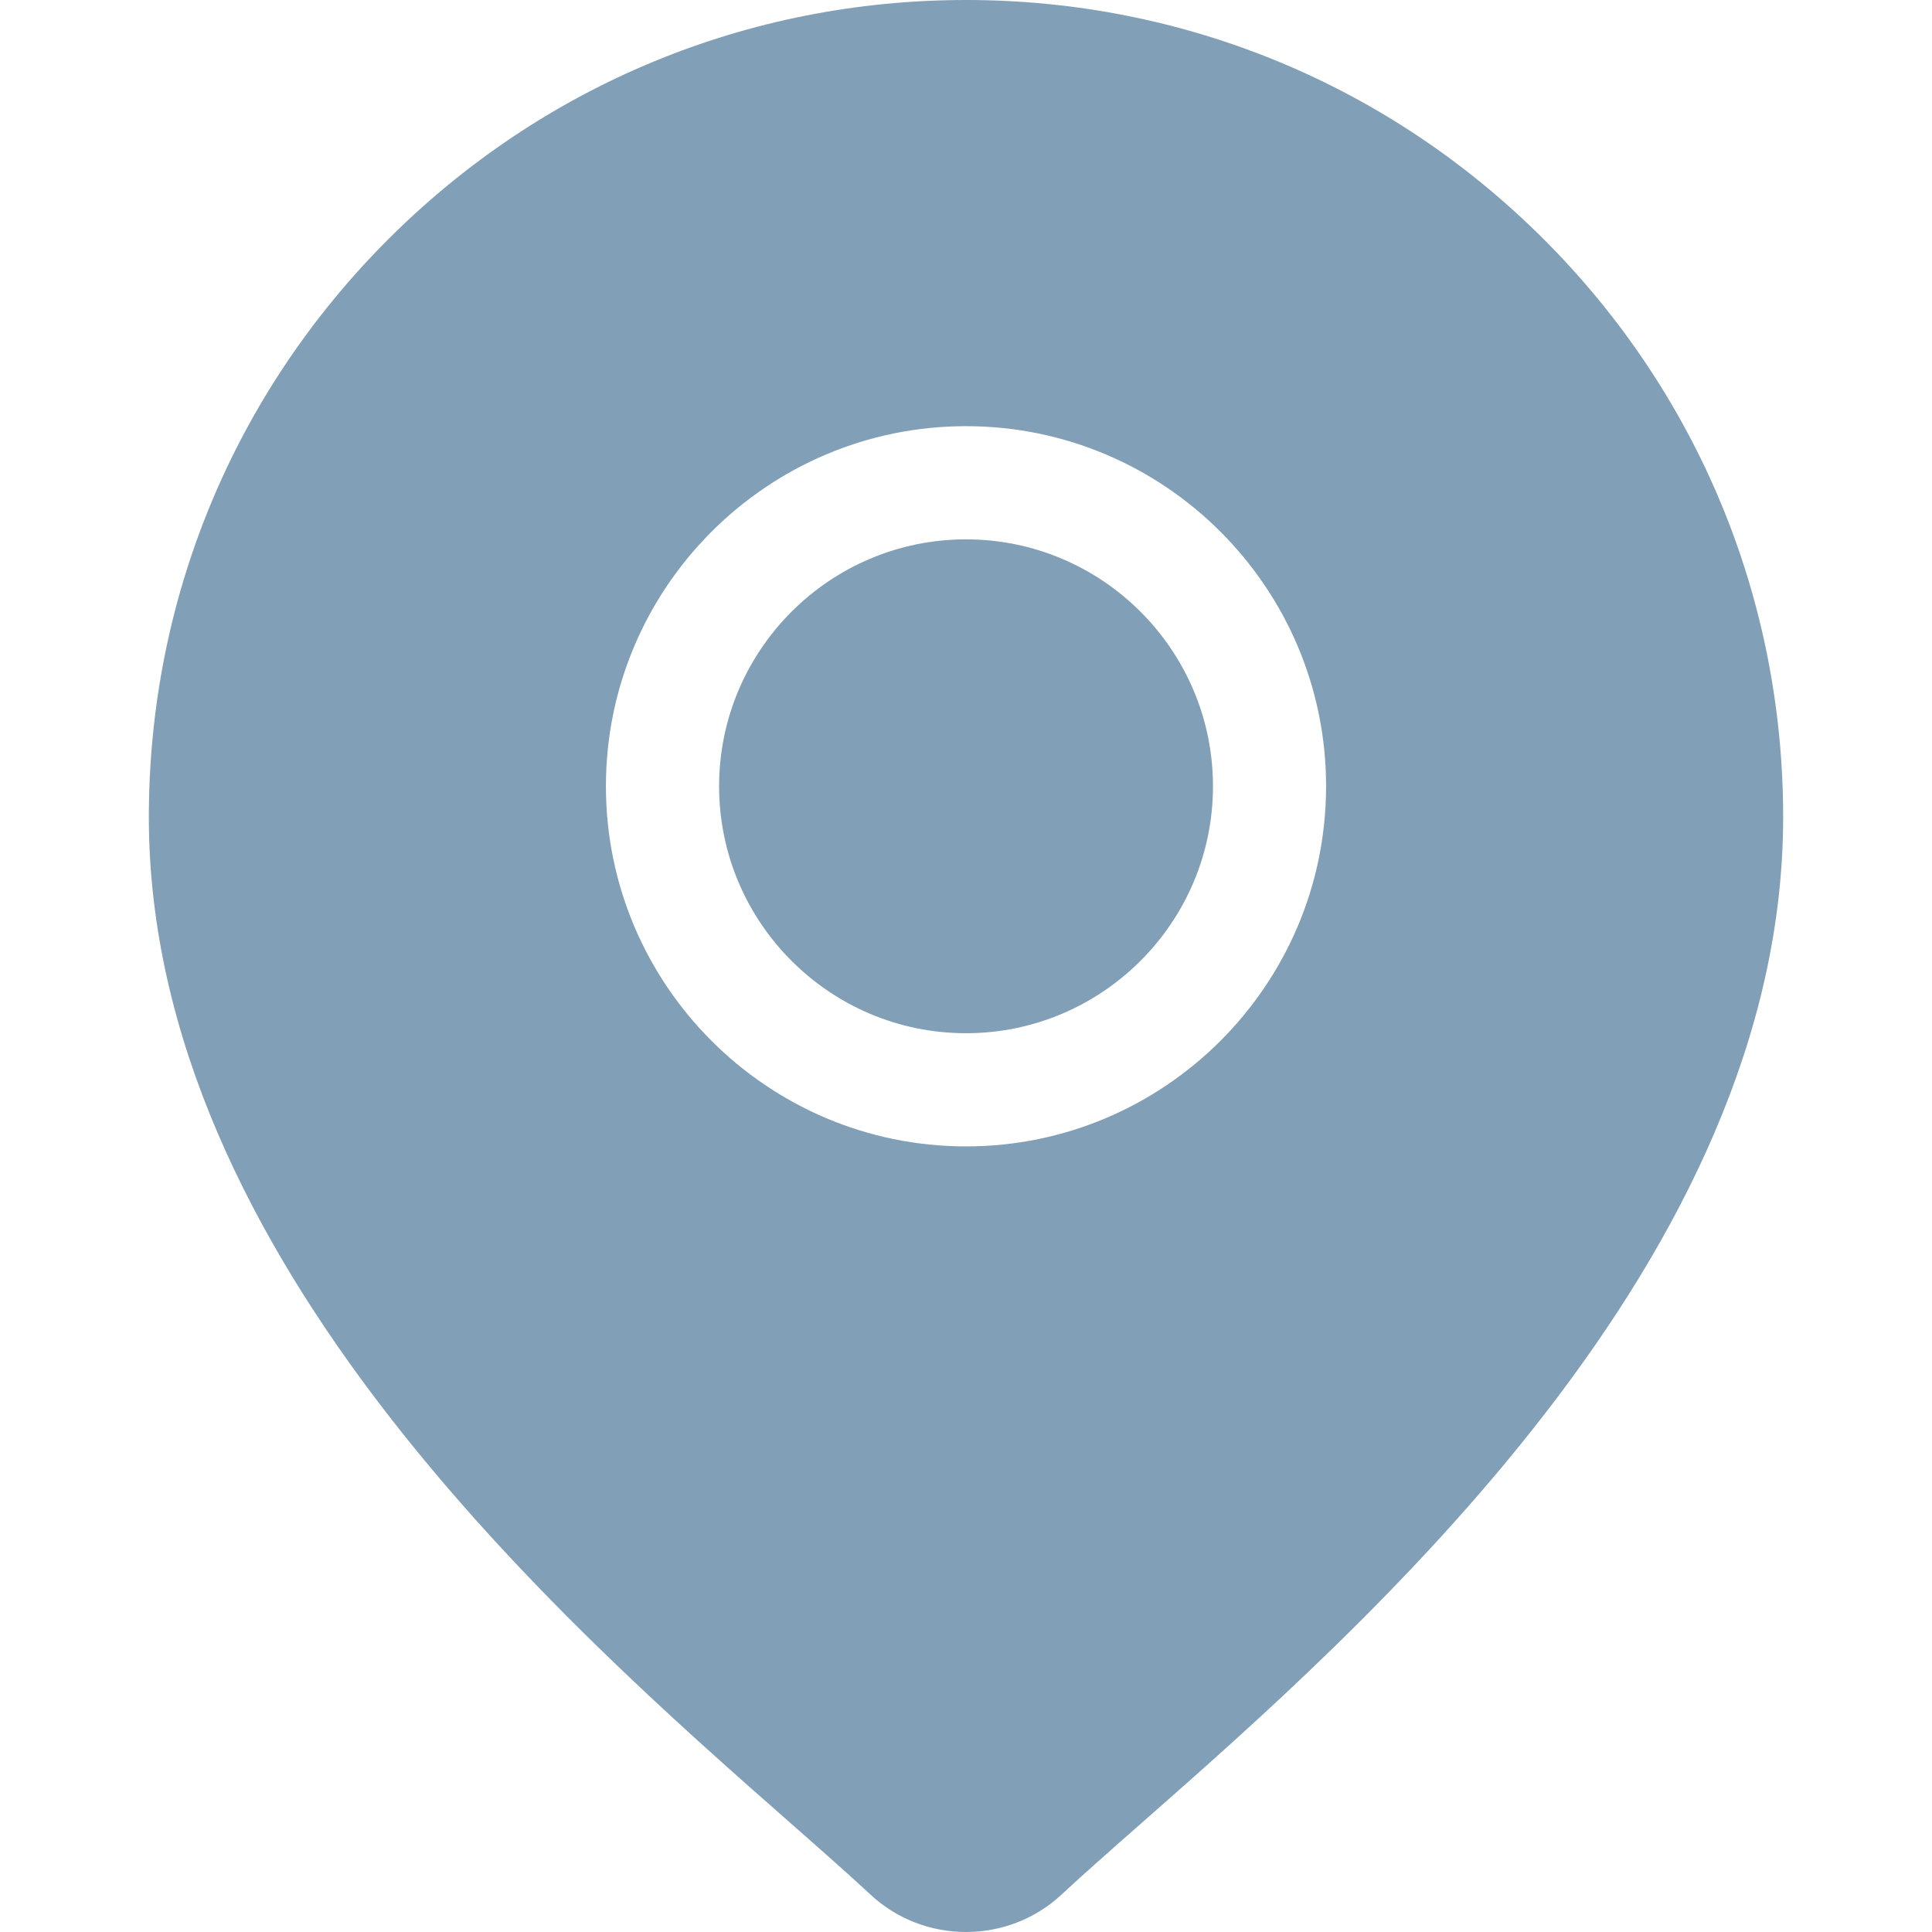 <svg width="24" height="24" viewBox="0 0 24 24" fill="none" xmlns="http://www.w3.org/2000/svg">
<path d="M12 6.7C10.309 6.7 8.933 8.076 8.933 9.767C8.933 11.459 10.309 12.835 12 12.835C13.691 12.835 15.068 11.459 15.068 9.767C15.068 8.076 13.691 6.7 12 6.7Z" fill="#819FB6"/>
<path d="M19.178 2.973C17.261 1.056 14.711 0 12 0C9.289 0 6.74 1.056 4.822 2.973C2.905 4.89 1.849 7.439 1.849 10.151C1.849 15.636 7.036 20.198 9.822 22.649C10.209 22.989 10.543 23.284 10.81 23.532C11.143 23.844 11.572 24 12 24C12.428 24 12.857 23.844 13.19 23.532C13.457 23.284 13.791 22.989 14.178 22.649C16.965 20.198 22.151 15.636 22.151 10.151C22.151 7.439 21.095 4.89 19.178 2.973ZM12 14.241C9.533 14.241 7.527 12.234 7.527 9.767C7.527 7.301 9.533 5.294 12 5.294C14.467 5.294 16.473 7.301 16.473 9.767C16.473 12.234 14.467 14.241 12 14.241Z" fill="#819FB6"/>
</svg>
